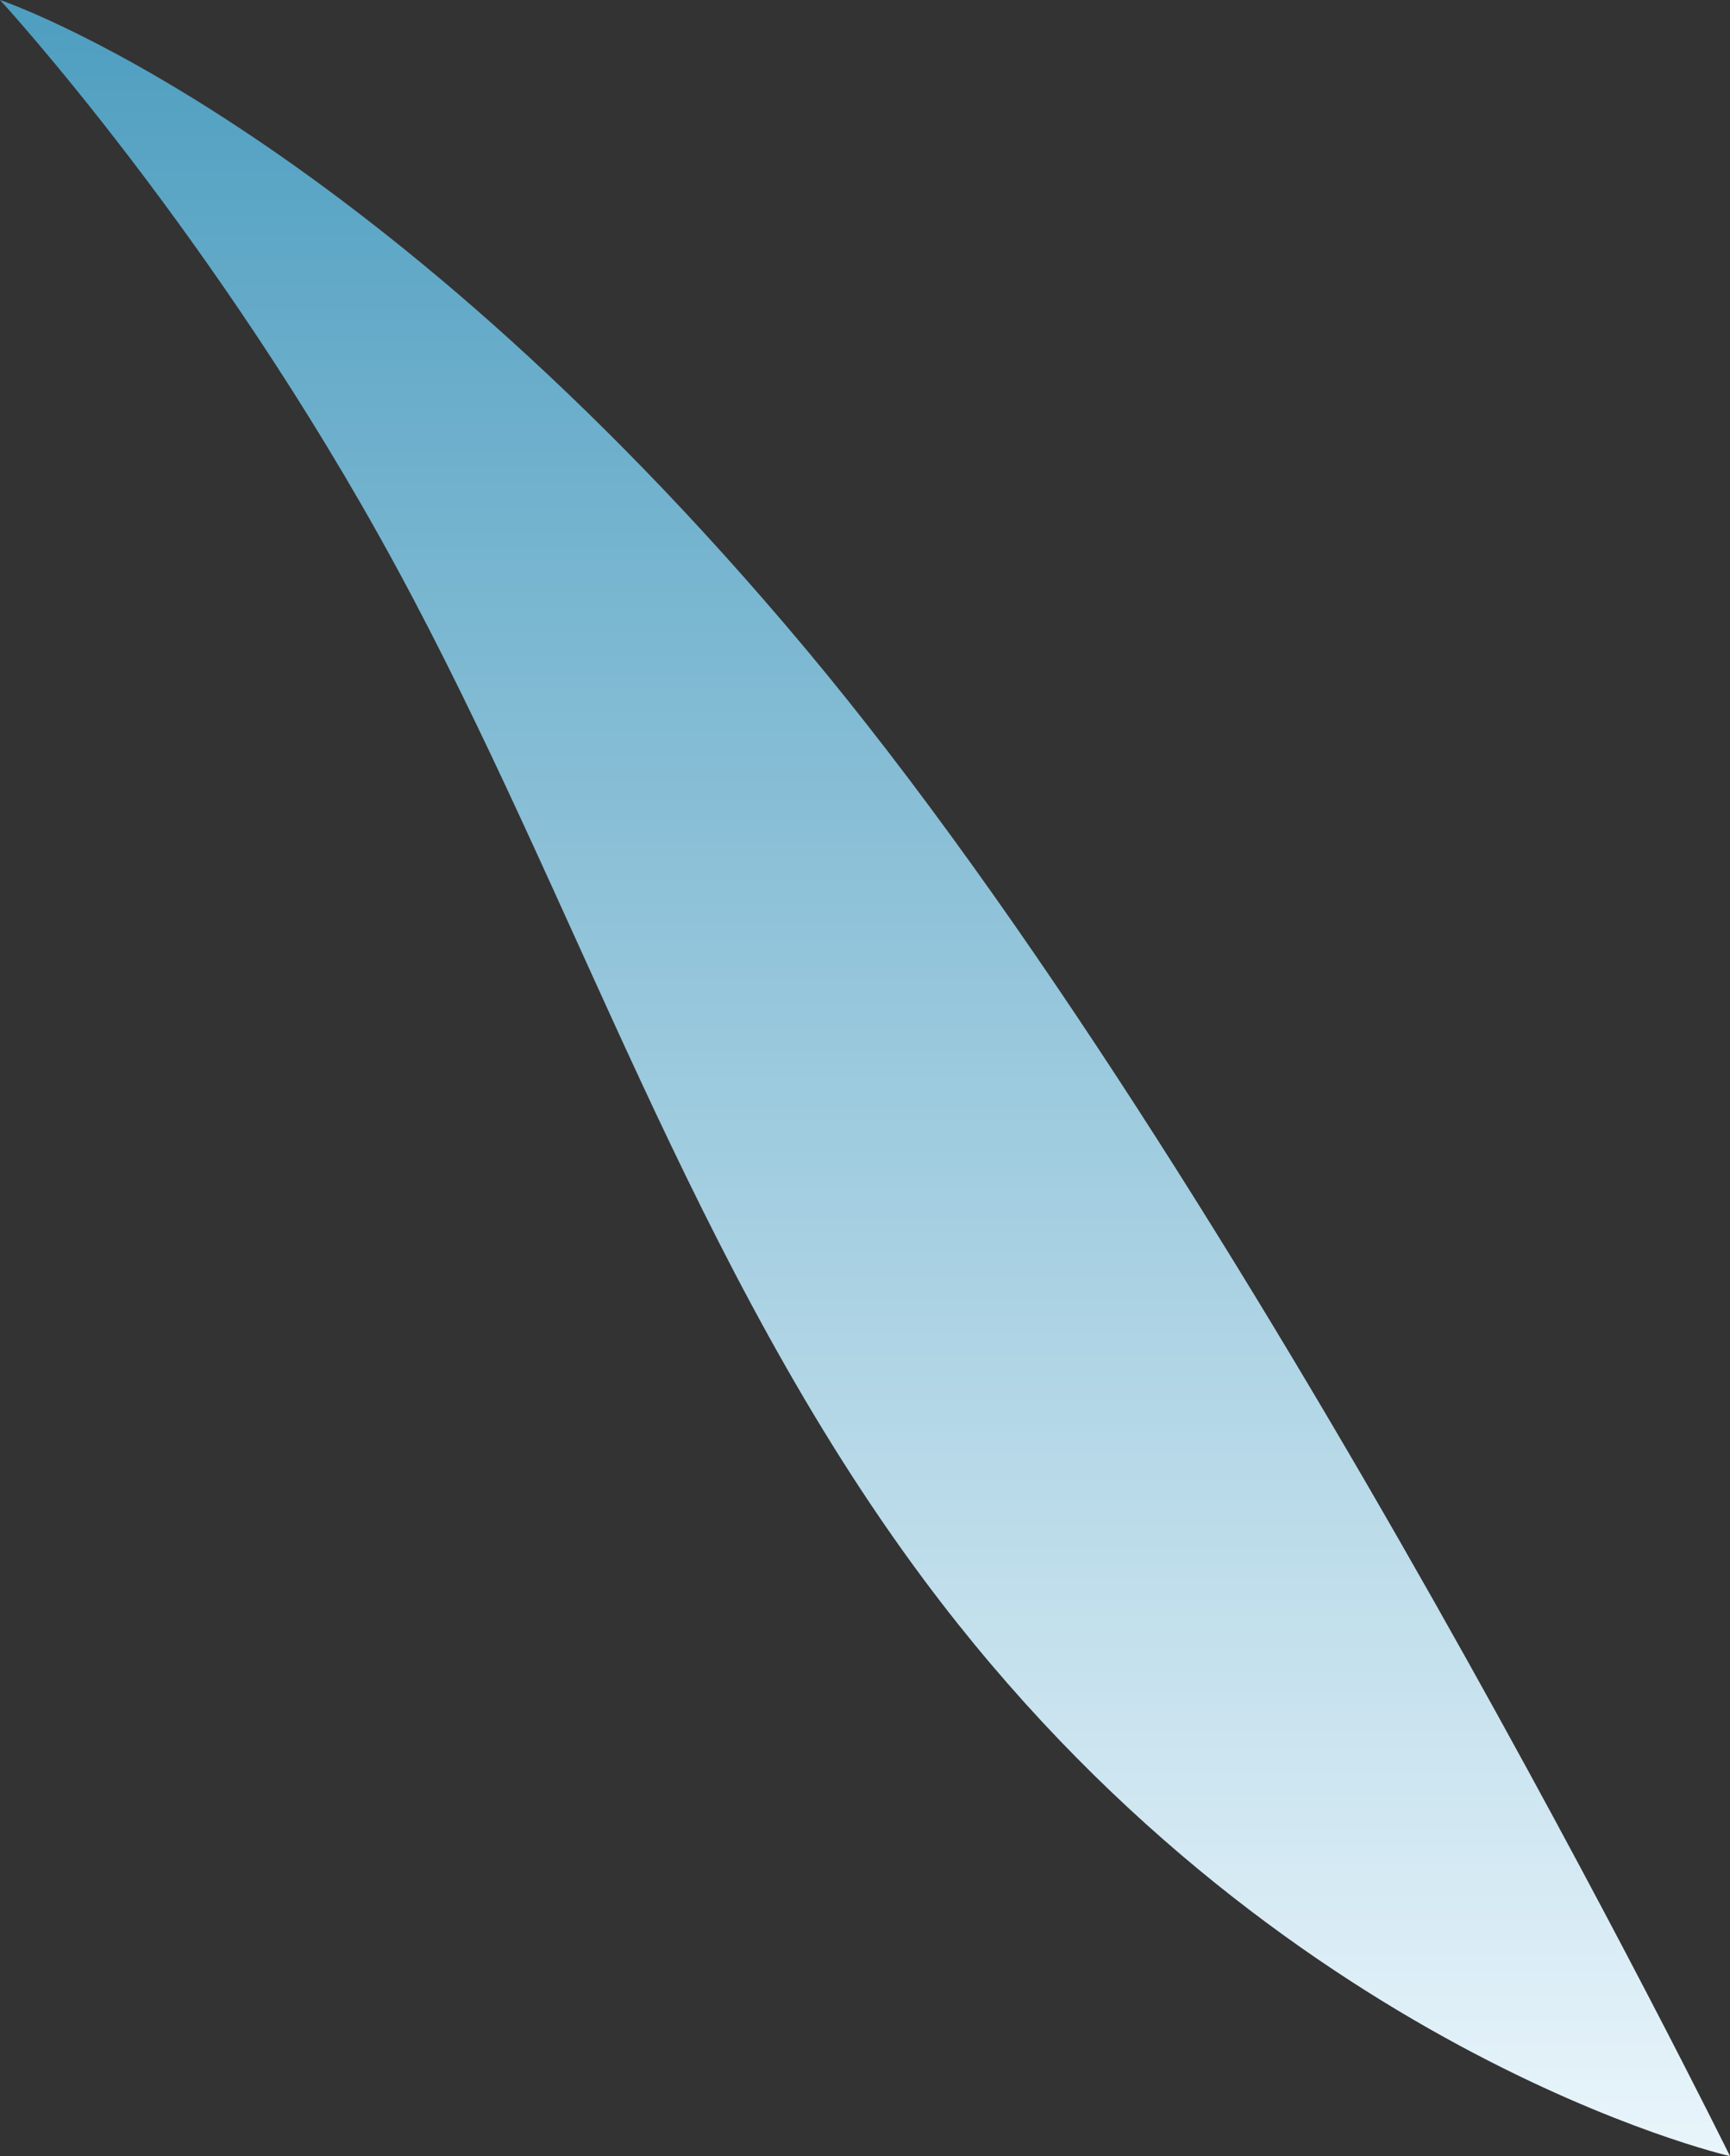 <?xml version="1.0" encoding="UTF-8"?> <svg xmlns="http://www.w3.org/2000/svg" width="191" height="238" viewBox="0 0 191 238" fill="none"><rect x="0" y="0" width="191" height="238" fill="#333333" stroke="none"/> <path d="M191 238C191 238 137.737 129.902 88.962 71.635C40.187 13.364 0 0 0 0C0 0 23.683 25.676 43.66 62.422C63.638 99.169 76.34 139.896 102.008 174.383C140.839 226.555 191 238 191 238Z" fill="url(#paint0_linear_407_571)"></path> <defs> <linearGradient id="paint0_linear_407_571" x1="95.5" y1="0" x2="95.5" y2="238" gradientUnits="userSpaceOnUse"> <stop stop-color="#4E9EC0"></stop> <stop offset="1" stop-color="#E9F5FB"></stop> </linearGradient> </defs> </svg> 
